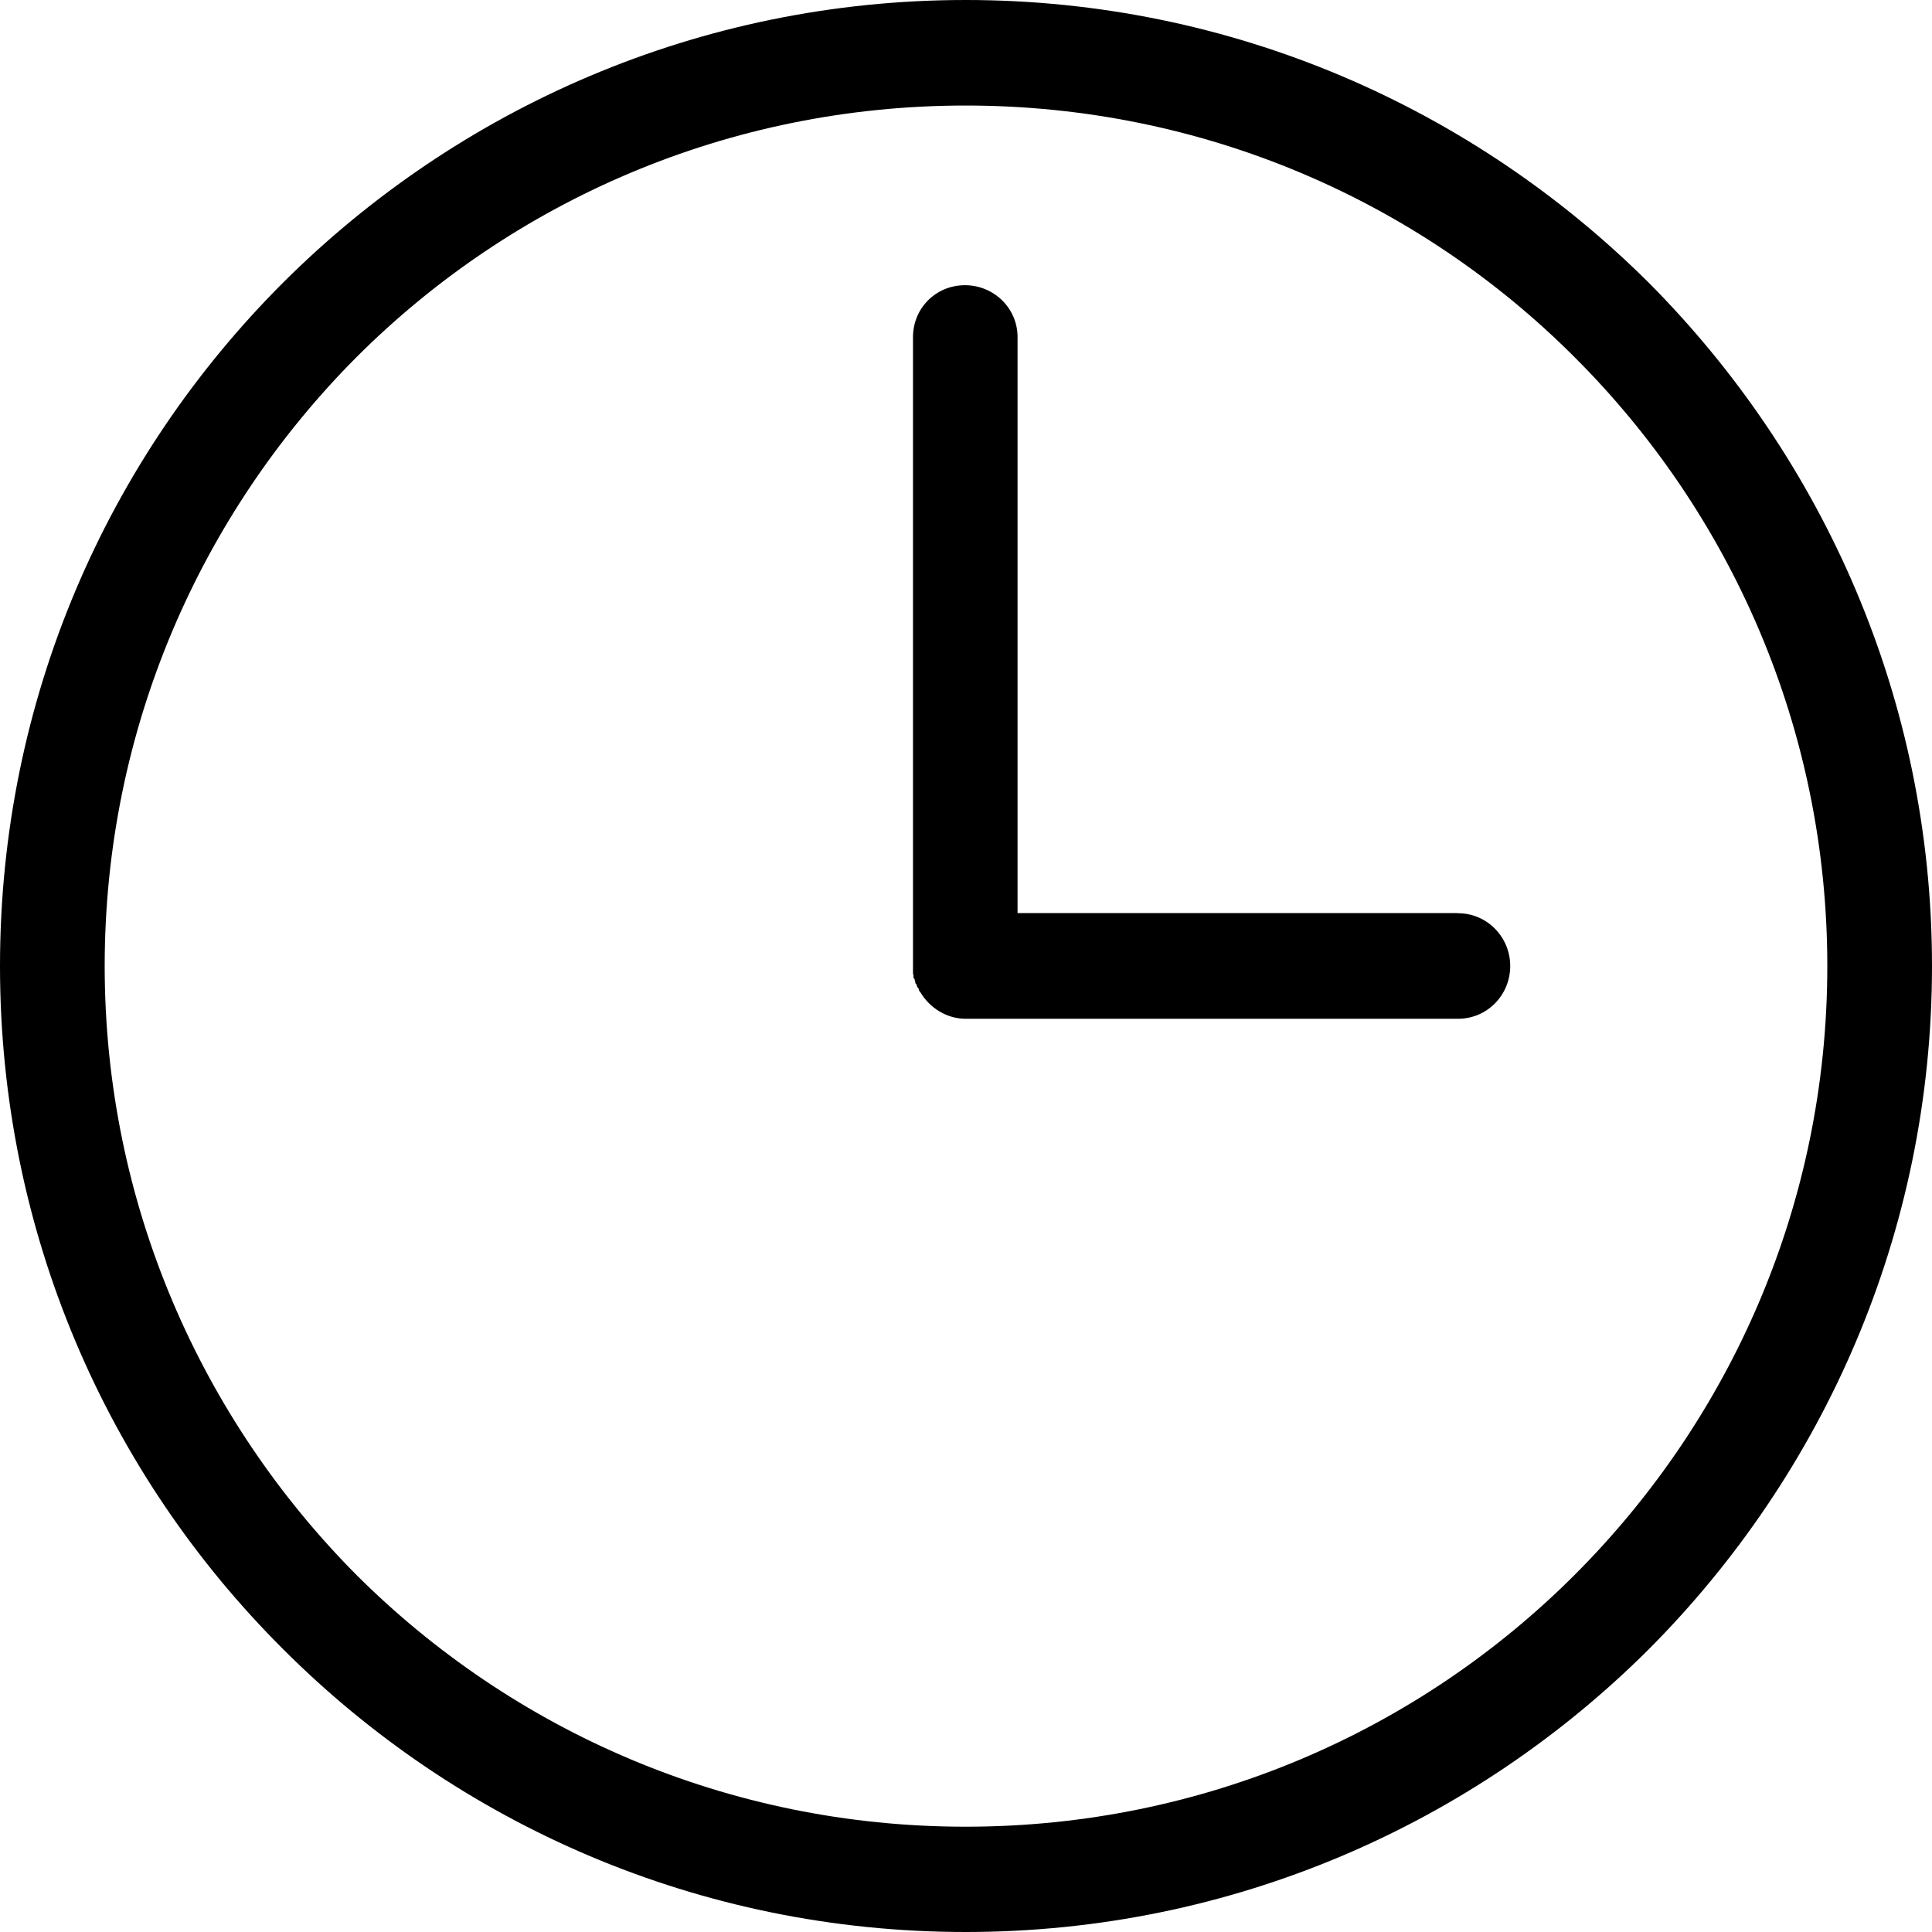 <svg xmlns="http://www.w3.org/2000/svg" viewBox="0 0 16 16">
      <path d="M7.997 0c2.21 0 4.207.898 5.658 2.342C15.1 3.795 16 5.792 16 8s-.9 4.207-2.345 5.658C12.205 15.104 10.205 16 7.997 16s-4.207-.896-5.652-2.342C.89 12.208 0 10.208 0 8s.89-4.205 2.343-5.658C3.79.898 5.79 0 7.997 0zm4.078 7.563c.24 0 .432.197.432.437s-.19.437-.432.437H7.997c-.16 0-.3-.093-.375-.22l-.007-.007-.006-.013V8.19L7.6 8.178l-.007-.012V8.16l-.006-.012-.007-.006V8.13l-.005-.013V8.11l-.01-.012v-.024l-.004-.008V2.792c0-.24.19-.43.43-.43s.436.19.436.43v4.77h3.643zm.965-4.605C11.75 1.666 9.965.874 7.997.874s-3.752.792-5.045 2.084C1.667 4.248.867 6.033.867 8c0 1.967.8 3.75 2.085 5.043 1.293 1.29 3.077 2.085 5.045 2.085s3.753-.795 5.043-2.085C14.333 11.75 15.133 9.97 15.133 8c0-1.967-.8-3.752-2.093-5.042zm0 0z"></path>
</svg>